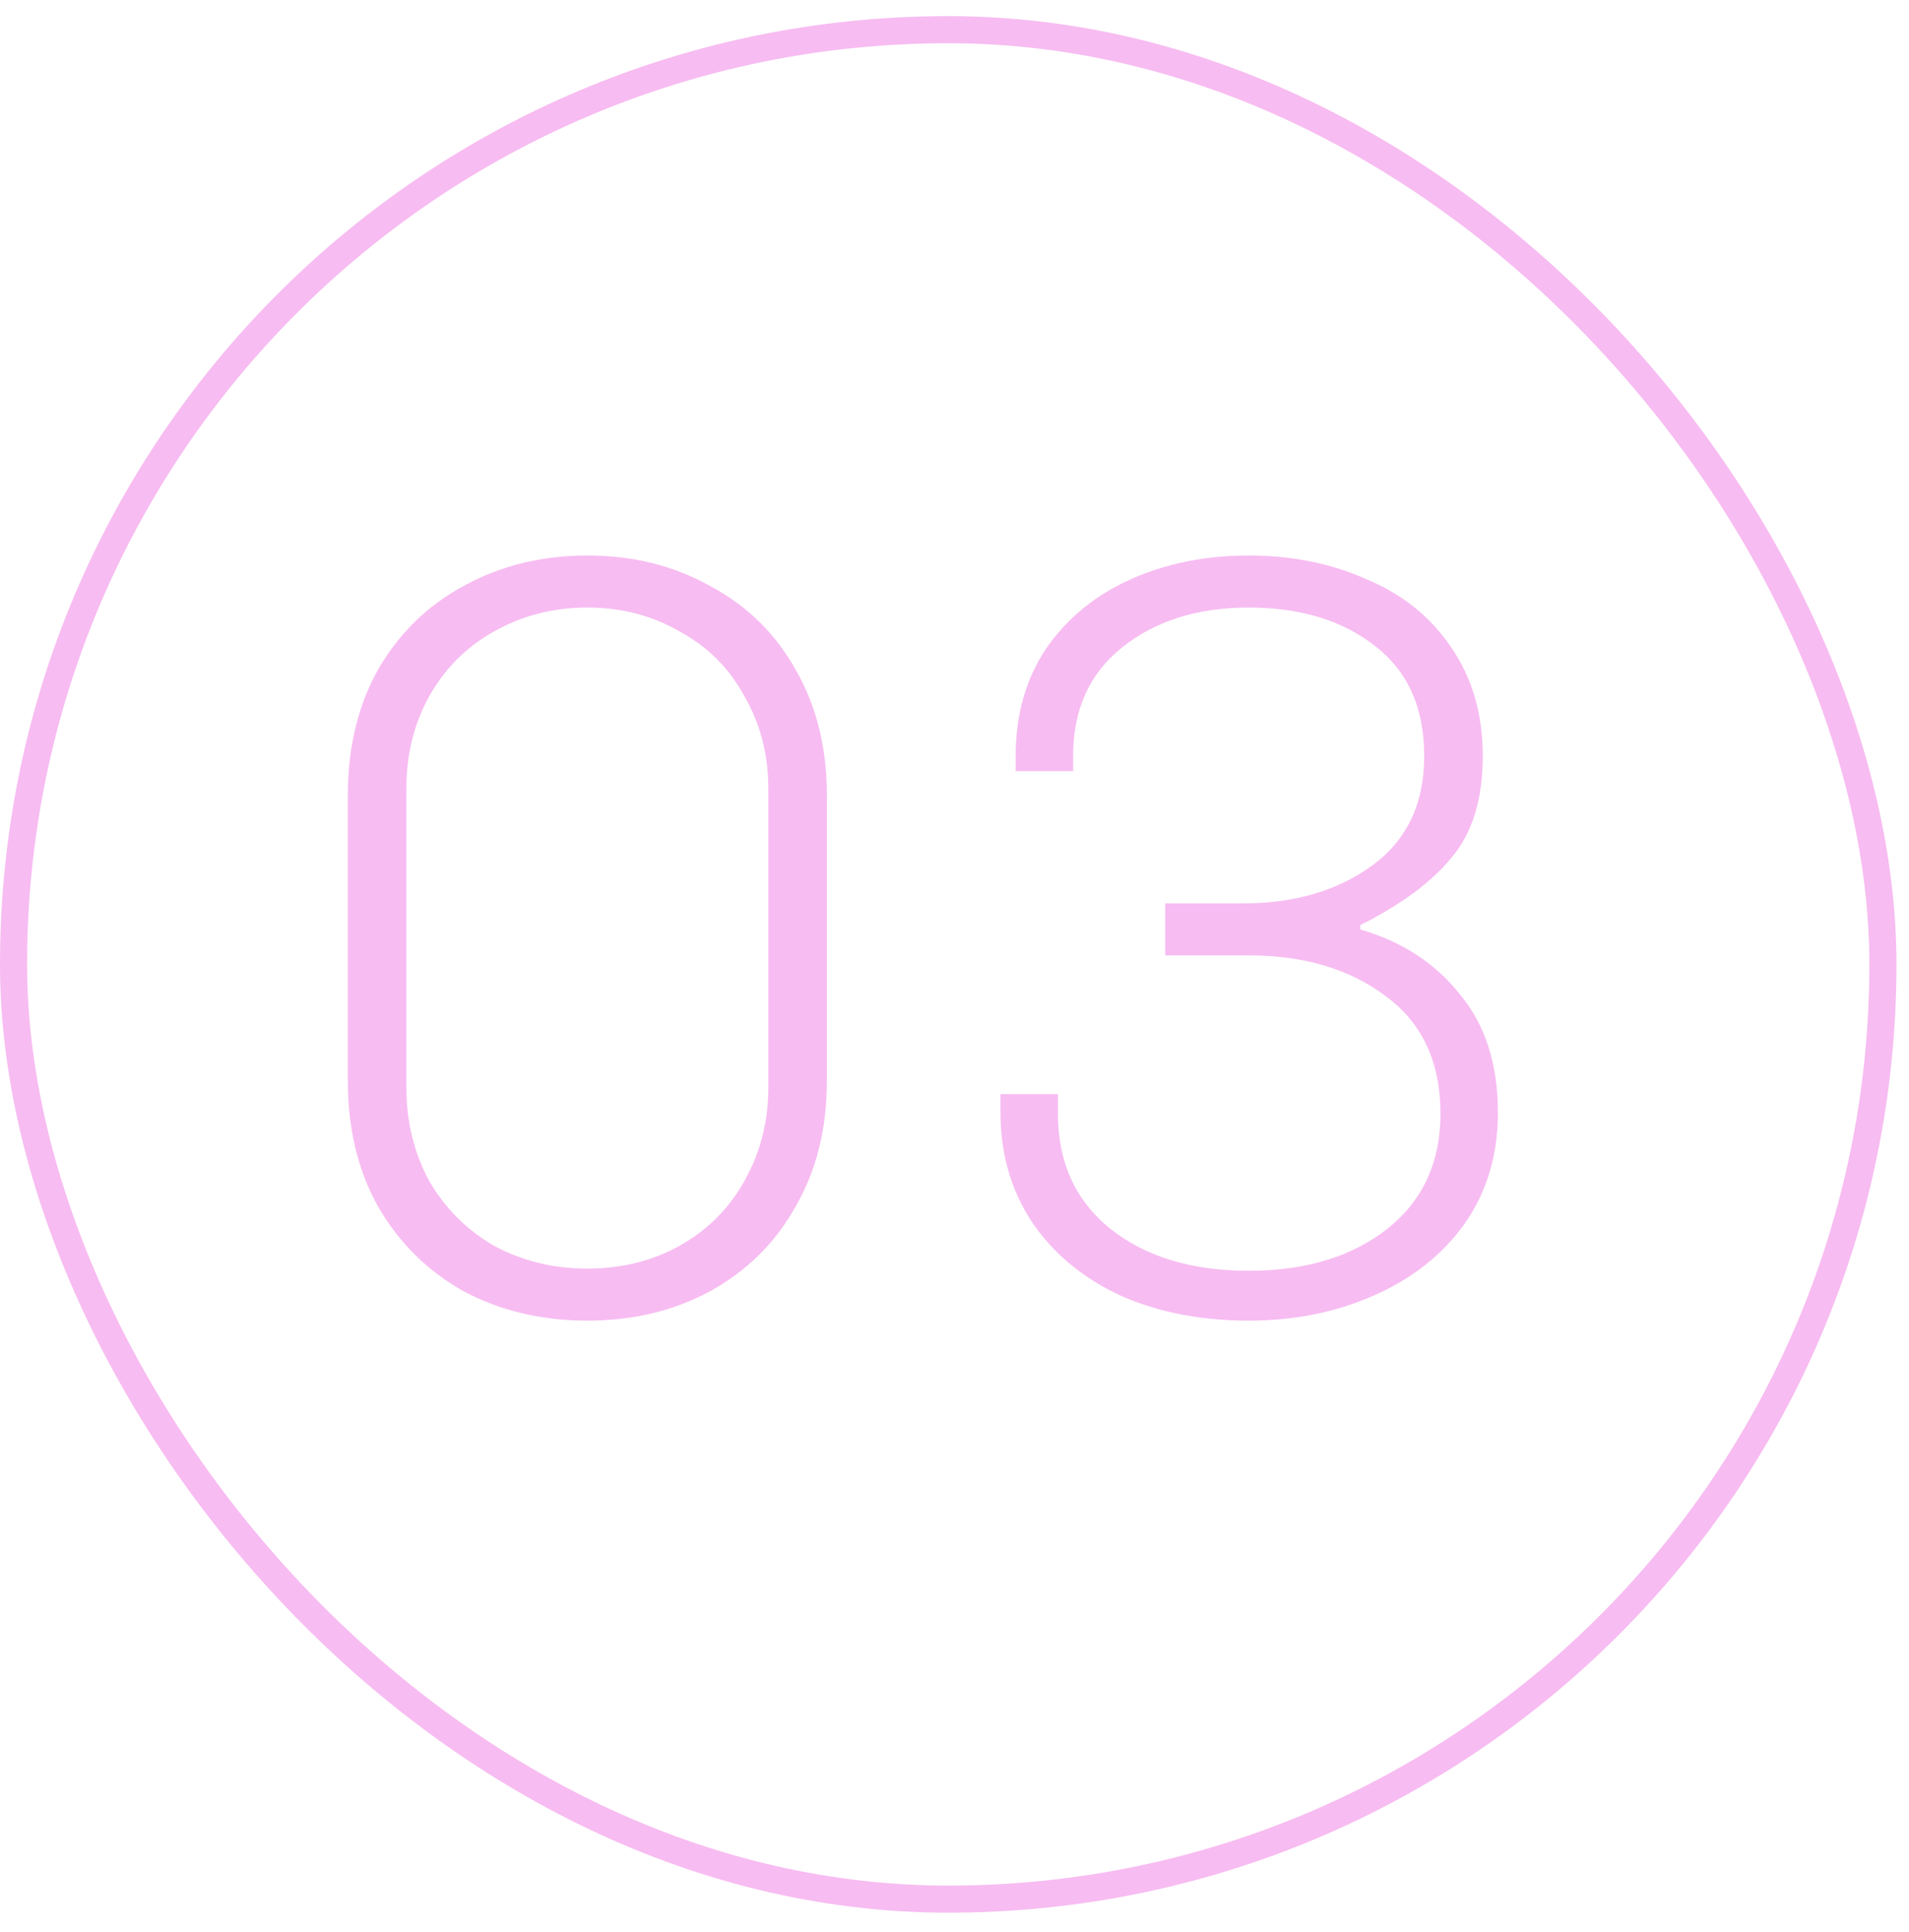 <svg width="84" height="85" viewBox="0 0 84 85" fill="none" xmlns="http://www.w3.org/2000/svg">
<rect x="0.596" y="1.306" width="82.256" height="82.256" rx="41.128" stroke="#F7BCF1" stroke-width="1.192"/>
<path d="M36.383 47.57C36.383 49.668 35.922 51.512 35 53.101C34.11 54.691 32.855 55.931 31.233 56.821C29.644 57.679 27.848 58.108 25.845 58.108C23.842 58.108 22.03 57.679 20.409 56.821C18.819 55.931 17.564 54.691 16.642 53.101C15.752 51.512 15.306 49.668 15.306 47.57V34.981C15.306 32.883 15.752 31.039 16.642 29.45C17.564 27.86 18.819 26.636 20.409 25.778C22.03 24.888 23.842 24.443 25.845 24.443C27.848 24.443 29.644 24.888 31.233 25.778C32.855 26.636 34.11 27.86 35 29.45C35.922 31.039 36.383 32.883 36.383 34.981V47.57ZM33.808 34.695C33.808 33.201 33.459 31.85 32.759 30.642C32.092 29.402 31.138 28.448 29.898 27.781C28.69 27.081 27.339 26.732 25.845 26.732C24.351 26.732 22.984 27.081 21.744 27.781C20.536 28.448 19.582 29.402 18.883 30.642C18.215 31.85 17.881 33.201 17.881 34.695V47.856C17.881 49.35 18.215 50.717 18.883 51.957C19.582 53.165 20.536 54.119 21.744 54.818C22.984 55.486 24.351 55.819 25.845 55.819C27.339 55.819 28.69 55.486 29.898 54.818C31.138 54.119 32.092 53.165 32.759 51.957C33.459 50.717 33.808 49.35 33.808 47.856V34.695ZM46.551 49C46.551 51.13 47.314 52.815 48.84 54.055C50.398 55.295 52.432 55.915 54.944 55.915C57.423 55.915 59.442 55.311 61 54.103C62.589 52.863 63.384 51.162 63.384 49C63.384 46.743 62.589 45.027 61 43.85C59.41 42.642 57.392 42.038 54.944 42.038H51.272V39.75H54.705C56.962 39.75 58.854 39.193 60.38 38.081C61.906 36.968 62.669 35.363 62.669 33.264C62.669 31.134 61.938 29.513 60.475 28.401C59.045 27.288 57.201 26.732 54.944 26.732C52.687 26.732 50.827 27.32 49.365 28.496C47.934 29.64 47.219 31.23 47.219 33.264V33.932H44.691V33.264C44.691 31.452 45.136 29.879 46.027 28.544C46.949 27.209 48.188 26.191 49.746 25.492C51.304 24.793 53.036 24.443 54.944 24.443C56.851 24.443 58.584 24.793 60.141 25.492C61.731 26.159 62.971 27.161 63.861 28.496C64.783 29.831 65.244 31.421 65.244 33.264C65.244 35.172 64.783 36.666 63.861 37.747C62.971 38.828 61.636 39.813 59.855 40.703V40.894C61.699 41.434 63.161 42.388 64.242 43.755C65.355 45.09 65.911 46.823 65.911 48.953C65.911 50.828 65.418 52.465 64.433 53.864C63.447 55.231 62.112 56.28 60.427 57.011C58.774 57.743 56.947 58.108 54.944 58.108C52.846 58.108 50.97 57.743 49.317 57.011C47.664 56.248 46.361 55.168 45.407 53.769C44.485 52.37 44.024 50.765 44.024 48.953V48.142H46.551V49Z" fill="#F7BCF1"/>
</svg>
